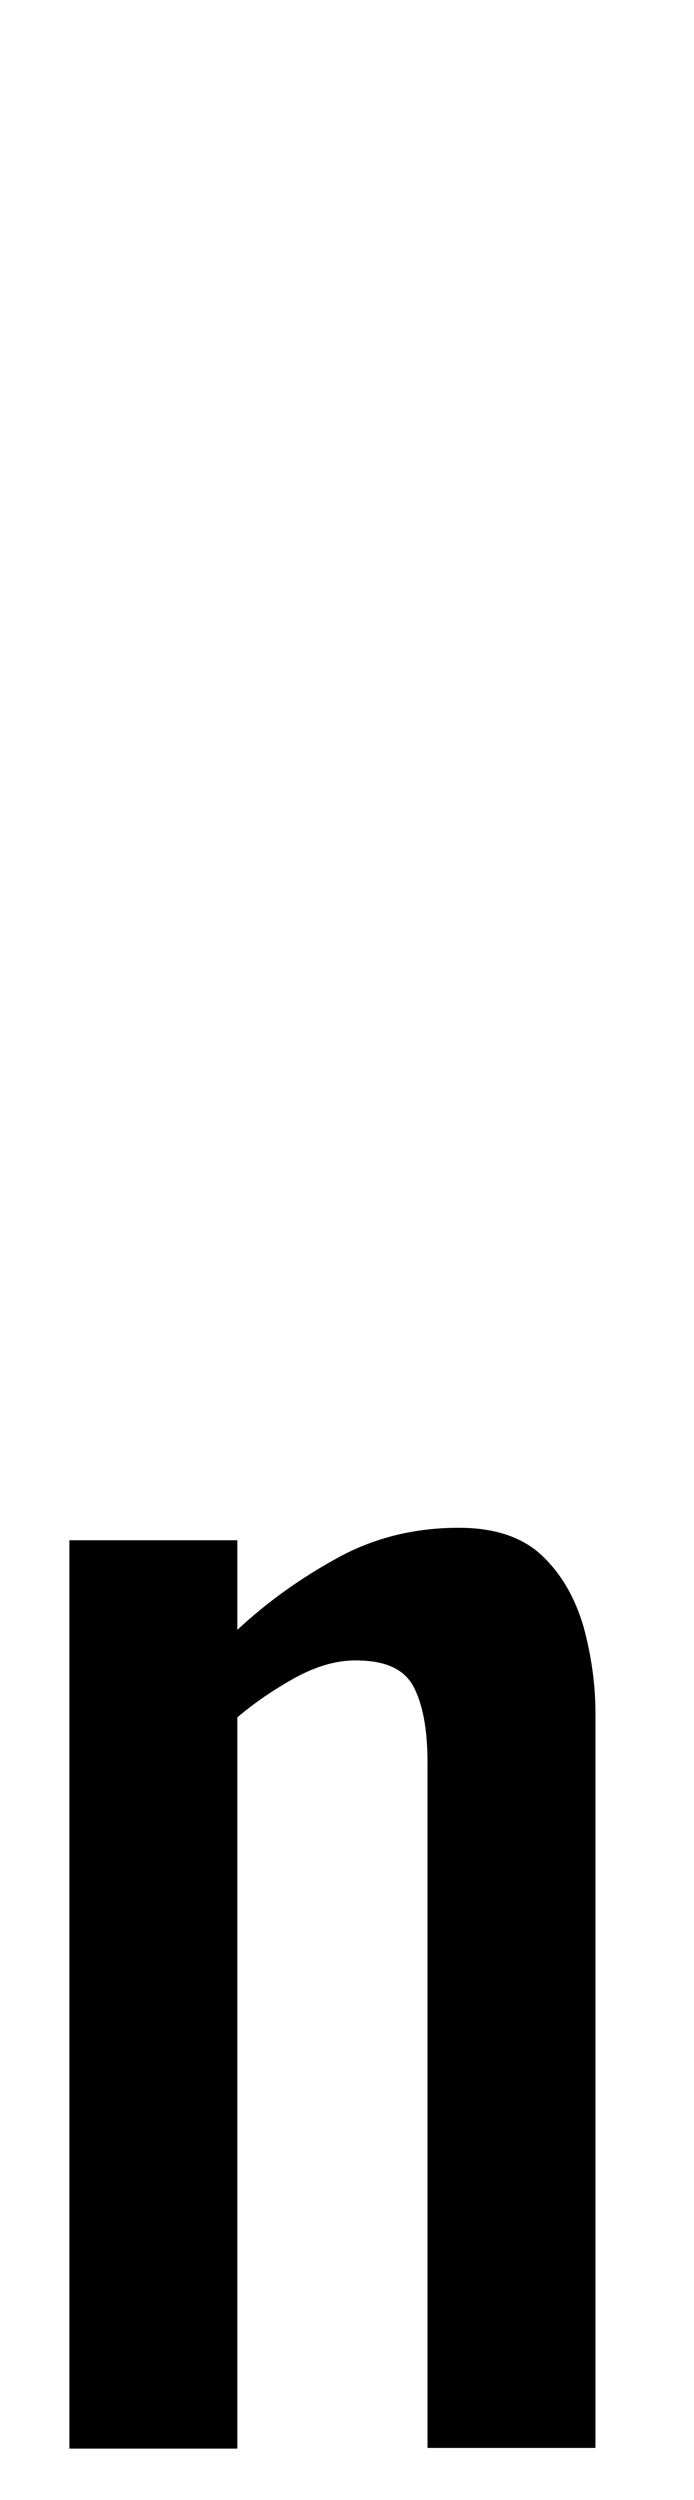 <svg width="10" height="36" viewBox="0 0 10 36" fill="none" xmlns="http://www.w3.org/2000/svg">
<path d="M1 22.18V35.24V35.26H3.42V24.73C3.69 24.5 3.98 24.31 4.27 24.15C4.57 23.99 4.85 23.91 5.12 23.91C5.55 23.91 5.82 24.03 5.96 24.29C6.09 24.54 6.16 24.9 6.16 25.37V35.25H8.58V24.67C8.58 24.25 8.52 23.84 8.41 23.43C8.29 23.02 8.1 22.68 7.82 22.41C7.54 22.14 7.14 22 6.61 22C5.98 22 5.4 22.14 4.87 22.43C4.34 22.72 3.86 23.06 3.42 23.47V22.18H1Z" fill="black"/>
</svg>
